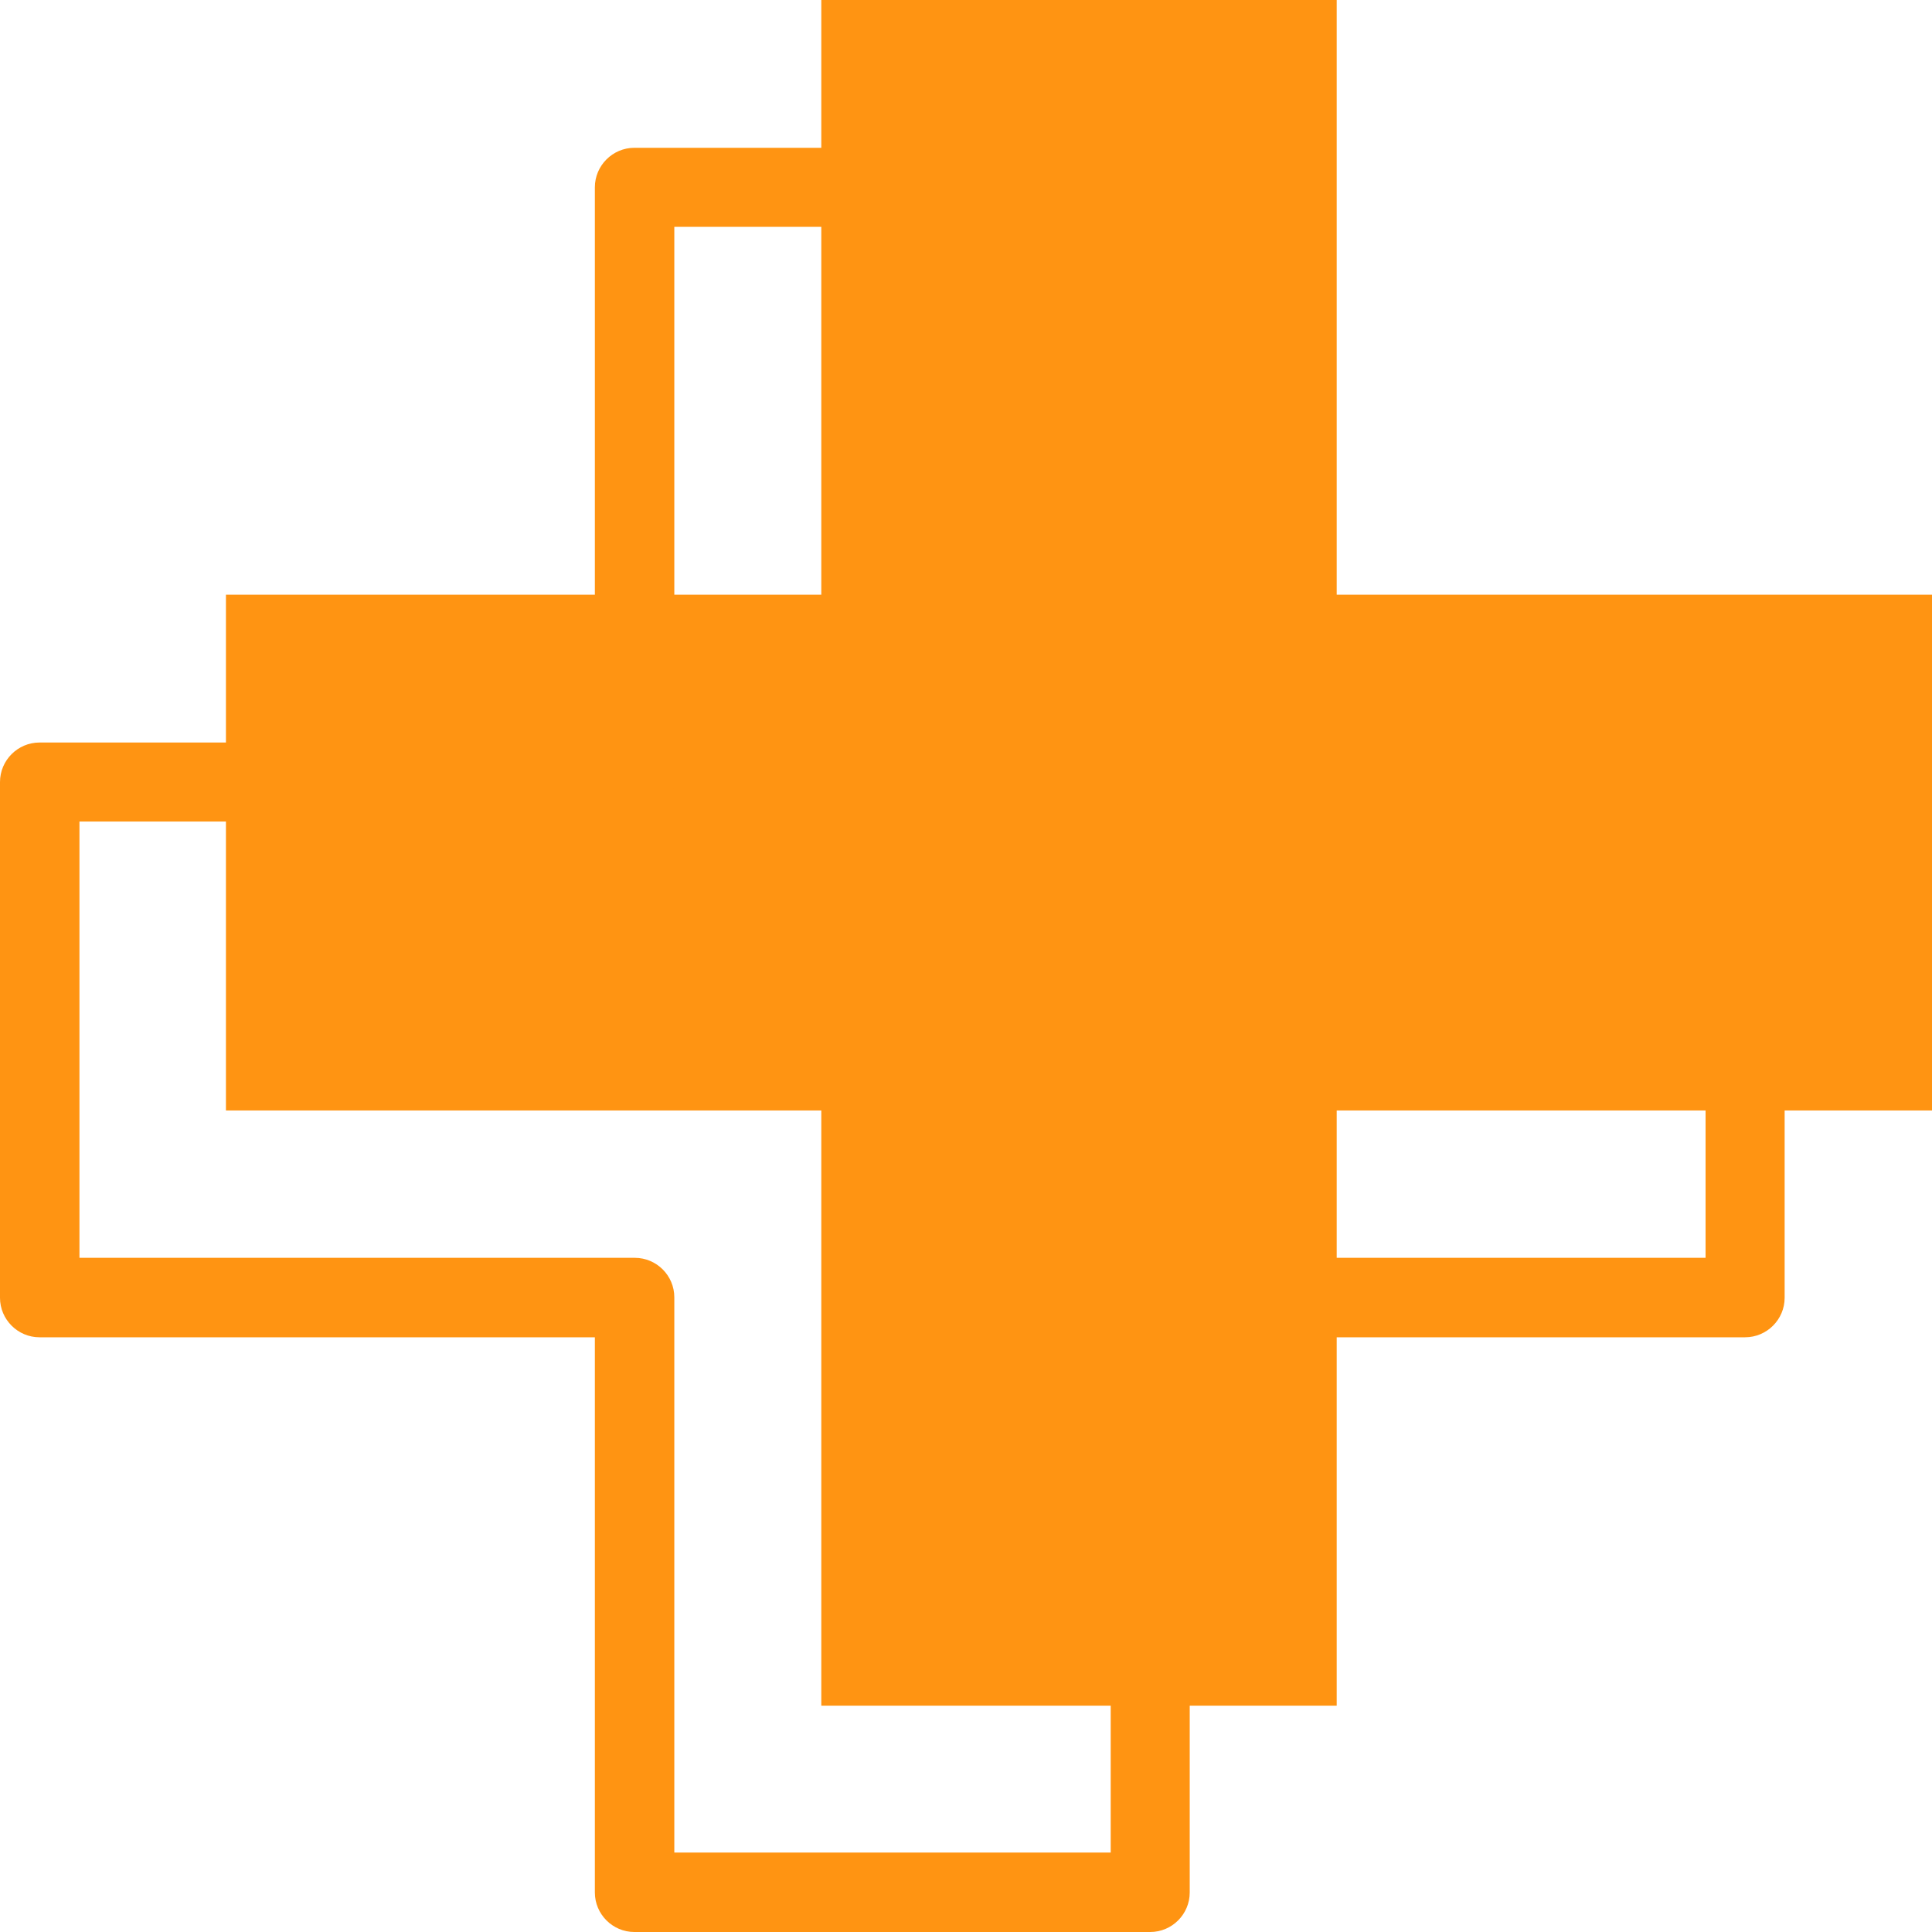 <?xml version="1.0" encoding="UTF-8"?> <svg xmlns="http://www.w3.org/2000/svg" width="40" height="40" viewBox="0 0 40 40" fill="none"> <path d="M40 12.313H27.675V0H17.004V12.313H4.678V22.991H17.004V35.314H27.675V22.991H40V12.313Z" fill="#FF9412"></path> <path d="M23.814 40H13.134C12.684 40 12.316 39.632 12.316 39.182V27.687H0.818C0.368 27.687 0 27.319 0 26.869V16.191C0 15.741 0.368 15.373 0.818 15.373H12.316V3.878C12.316 3.428 12.684 3.06 13.134 3.06H23.814C24.265 3.06 24.632 3.428 24.632 3.878V15.373H36.13C36.581 15.373 36.949 15.741 36.949 16.191V26.869C36.949 27.319 36.581 27.687 36.13 27.687H24.632V39.182C24.632 39.632 24.265 40 23.814 40ZM13.961 38.355H22.996V26.86C22.996 26.409 23.364 26.042 23.814 26.042H35.312V17.009H23.814C23.364 17.009 22.996 16.641 22.996 16.191V4.696H13.961V16.191C13.961 16.641 13.594 17.009 13.143 17.009H1.645V26.042H13.143C13.594 26.042 13.961 26.409 13.961 26.86V38.355Z" fill="#FF9412"></path> </svg> 